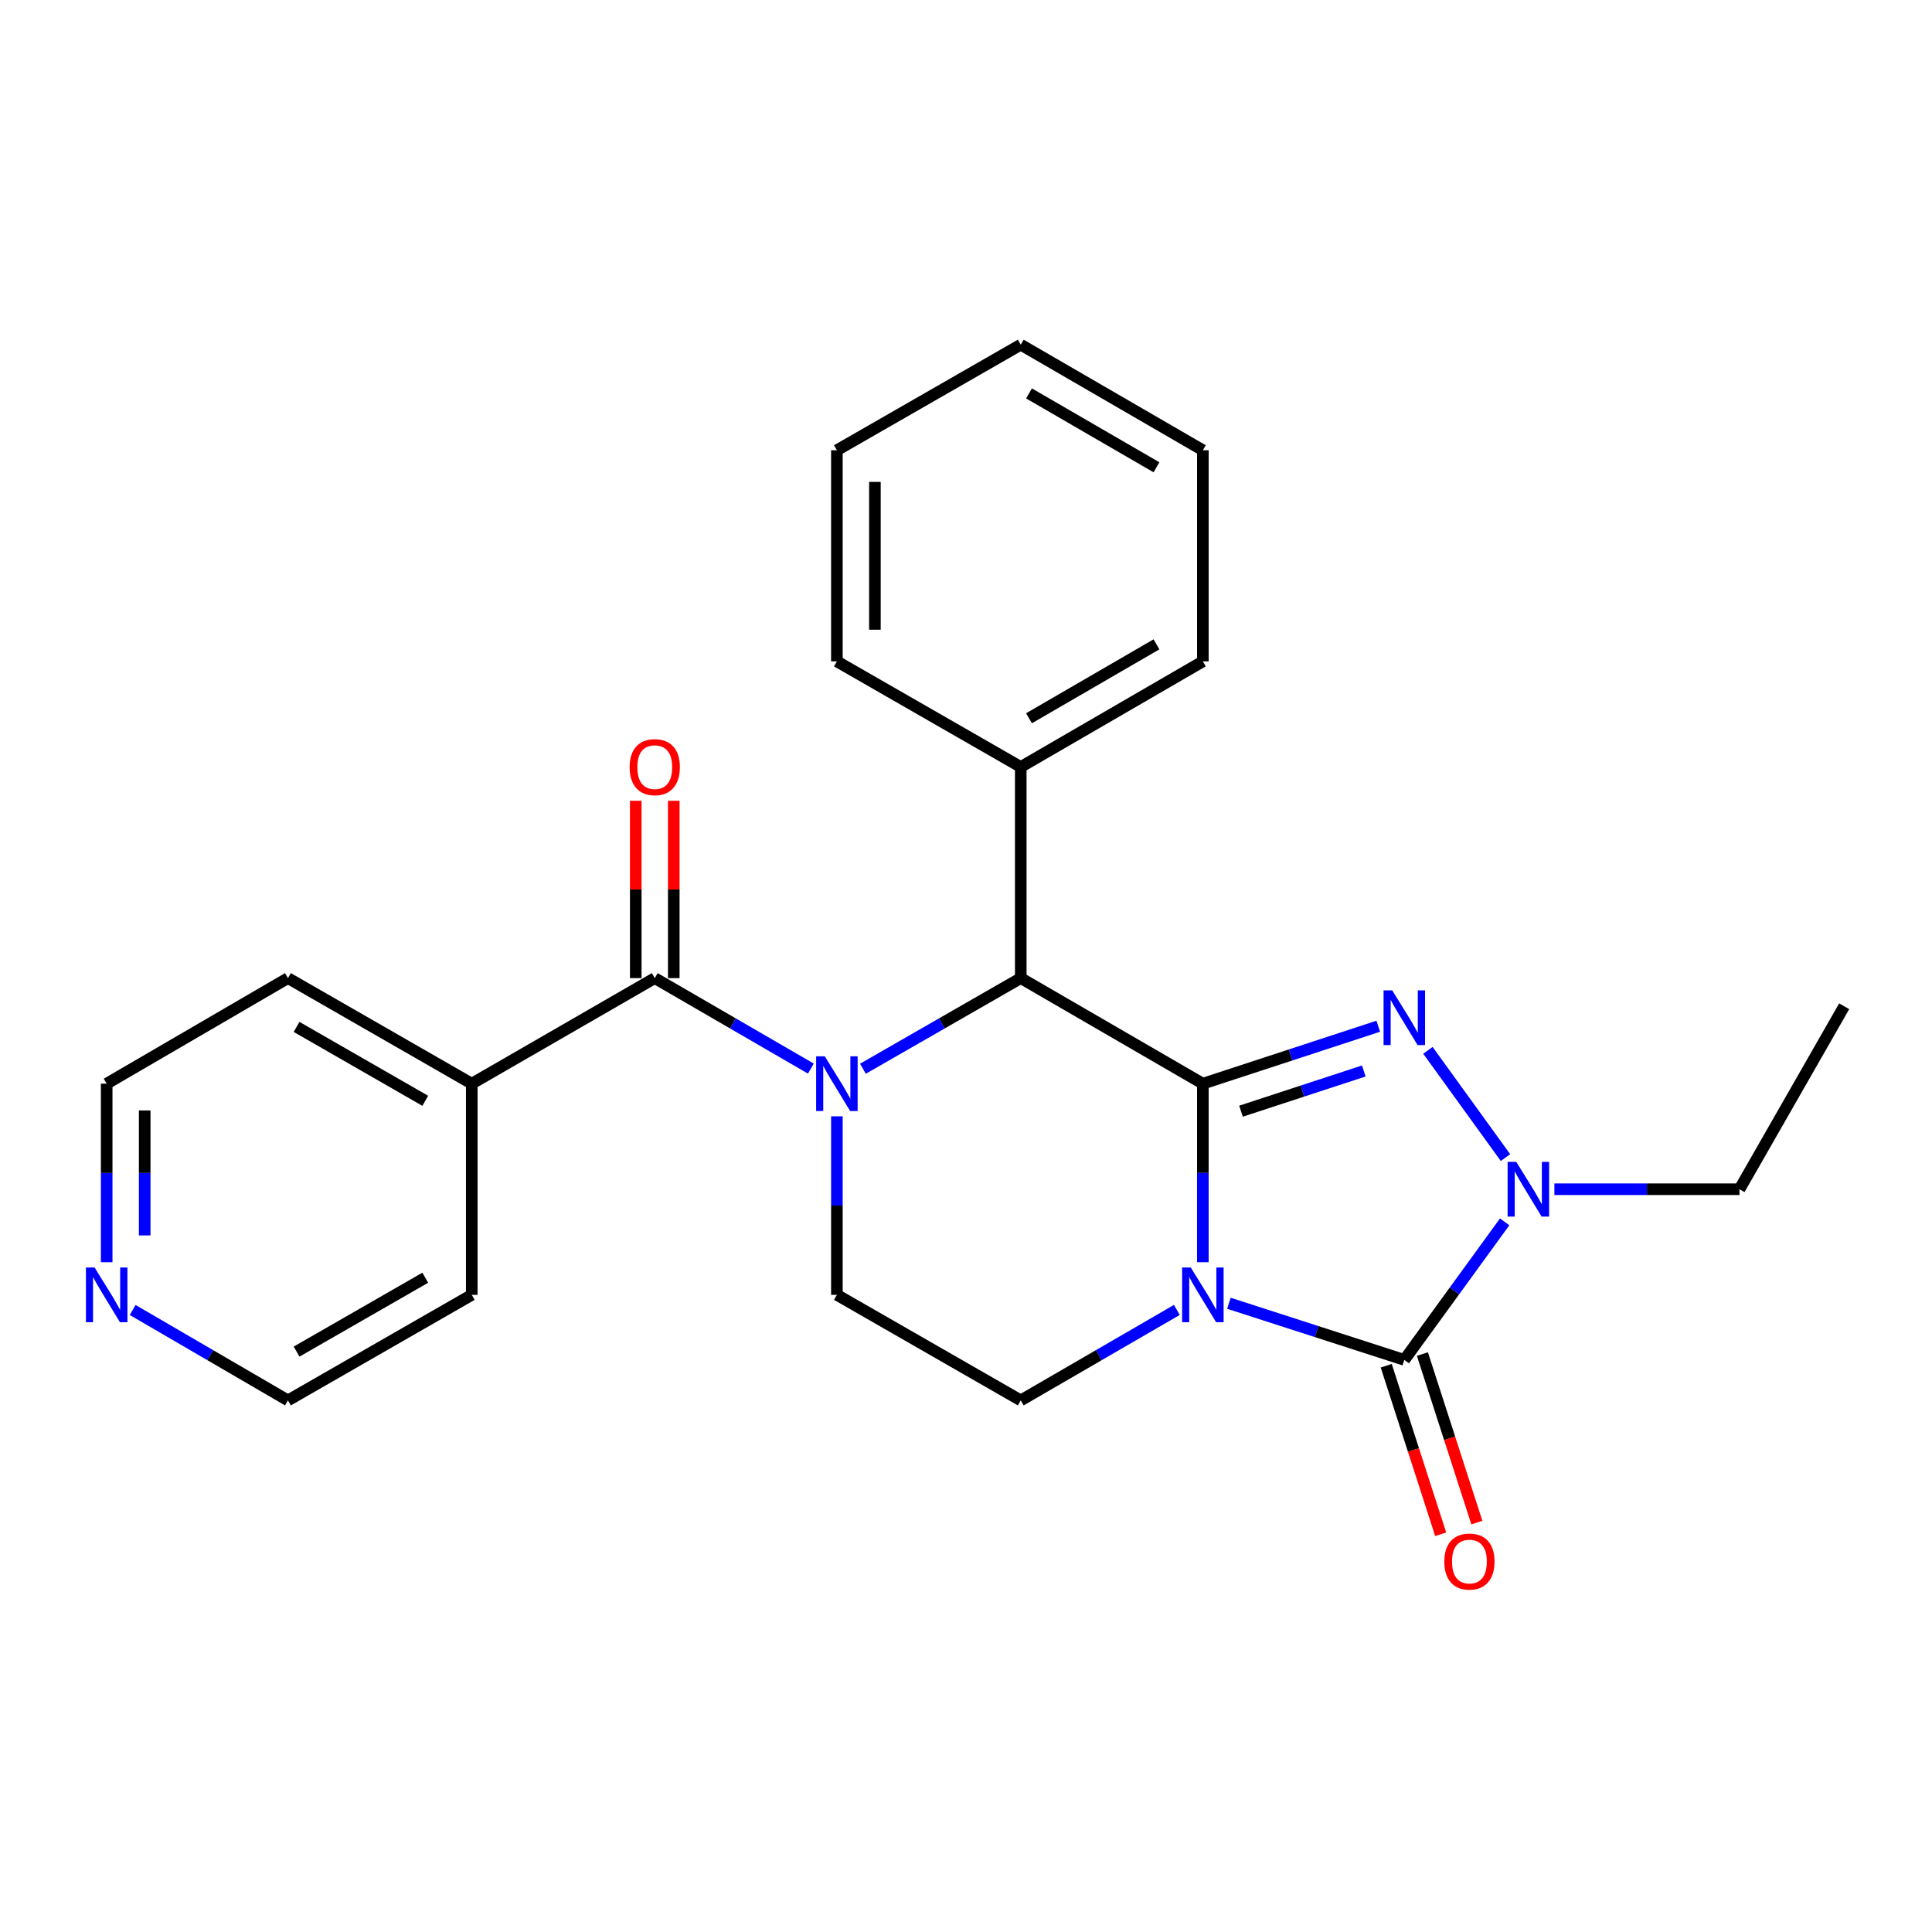 <?xml version='1.0' encoding='iso-8859-1'?>
<svg version='1.1' baseProfile='full'
              xmlns='http://www.w3.org/2000/svg'
                      xmlns:rdkit='http://www.rdkit.org/xml'
                      xmlns:xlink='http://www.w3.org/1999/xlink'
                  xml:space='preserve'
width='1000px' height='1000px' viewBox='0 0 1000 1000'>
<!-- END OF HEADER -->
<rect style='opacity:1.0;fill:#FFFFFF;stroke:none' width='1000' height='1000' x='0' y='0'> </rect>
<path class='bond-0' d='M 622.599,560.912 L 622.599,607.116' style='fill:none;fill-rule:evenodd;stroke:#000000;stroke-width:6px;stroke-linecap:butt;stroke-linejoin:miter;stroke-opacity:1' />
<path class='bond-0' d='M 622.599,607.116 L 622.599,653.32' style='fill:none;fill-rule:evenodd;stroke:#0000FF;stroke-width:6px;stroke-linecap:butt;stroke-linejoin:miter;stroke-opacity:1' />
<path class='bond-1' d='M 622.599,560.912 L 667.994,546.045' style='fill:none;fill-rule:evenodd;stroke:#000000;stroke-width:6px;stroke-linecap:butt;stroke-linejoin:miter;stroke-opacity:1' />
<path class='bond-1' d='M 667.994,546.045 L 713.388,531.179' style='fill:none;fill-rule:evenodd;stroke:#0000FF;stroke-width:6px;stroke-linecap:butt;stroke-linejoin:miter;stroke-opacity:1' />
<path class='bond-1' d='M 642.341,575.151 L 674.117,564.744' style='fill:none;fill-rule:evenodd;stroke:#000000;stroke-width:6px;stroke-linecap:butt;stroke-linejoin:miter;stroke-opacity:1' />
<path class='bond-1' d='M 674.117,564.744 L 705.894,554.337' style='fill:none;fill-rule:evenodd;stroke:#0000FF;stroke-width:6px;stroke-linecap:butt;stroke-linejoin:miter;stroke-opacity:1' />
<path class='bond-5' d='M 622.599,560.912 L 528.34,506.267' style='fill:none;fill-rule:evenodd;stroke:#000000;stroke-width:6px;stroke-linecap:butt;stroke-linejoin:miter;stroke-opacity:1' />
<path class='bond-2' d='M 636.078,674.565 L 681.475,689.223' style='fill:none;fill-rule:evenodd;stroke:#0000FF;stroke-width:6px;stroke-linecap:butt;stroke-linejoin:miter;stroke-opacity:1' />
<path class='bond-2' d='M 681.475,689.223 L 726.871,703.88' style='fill:none;fill-rule:evenodd;stroke:#000000;stroke-width:6px;stroke-linecap:butt;stroke-linejoin:miter;stroke-opacity:1' />
<path class='bond-7' d='M 609.135,678.016 L 568.737,701.431' style='fill:none;fill-rule:evenodd;stroke:#0000FF;stroke-width:6px;stroke-linecap:butt;stroke-linejoin:miter;stroke-opacity:1' />
<path class='bond-7' d='M 568.737,701.431 L 528.34,724.846' style='fill:none;fill-rule:evenodd;stroke:#000000;stroke-width:6px;stroke-linecap:butt;stroke-linejoin:miter;stroke-opacity:1' />
<path class='bond-4' d='M 739.093,543.662 L 779.236,599.168' style='fill:none;fill-rule:evenodd;stroke:#0000FF;stroke-width:6px;stroke-linecap:butt;stroke-linejoin:miter;stroke-opacity:1' />
<path class='bond-9' d='M 717.51,706.905 L 731.604,750.522' style='fill:none;fill-rule:evenodd;stroke:#000000;stroke-width:6px;stroke-linecap:butt;stroke-linejoin:miter;stroke-opacity:1' />
<path class='bond-9' d='M 731.604,750.522 L 745.698,794.14' style='fill:none;fill-rule:evenodd;stroke:#FF0000;stroke-width:6px;stroke-linecap:butt;stroke-linejoin:miter;stroke-opacity:1' />
<path class='bond-9' d='M 736.233,700.855 L 750.327,744.473' style='fill:none;fill-rule:evenodd;stroke:#000000;stroke-width:6px;stroke-linecap:butt;stroke-linejoin:miter;stroke-opacity:1' />
<path class='bond-9' d='M 750.327,744.473 L 764.421,788.09' style='fill:none;fill-rule:evenodd;stroke:#FF0000;stroke-width:6px;stroke-linecap:butt;stroke-linejoin:miter;stroke-opacity:1' />
<path class='bond-25' d='M 726.871,703.88 L 752.837,668.158' style='fill:none;fill-rule:evenodd;stroke:#000000;stroke-width:6px;stroke-linecap:butt;stroke-linejoin:miter;stroke-opacity:1' />
<path class='bond-25' d='M 752.837,668.158 L 778.804,632.436' style='fill:none;fill-rule:evenodd;stroke:#0000FF;stroke-width:6px;stroke-linecap:butt;stroke-linejoin:miter;stroke-opacity:1' />
<path class='bond-3' d='M 446.656,553.17 L 487.498,529.718' style='fill:none;fill-rule:evenodd;stroke:#0000FF;stroke-width:6px;stroke-linecap:butt;stroke-linejoin:miter;stroke-opacity:1' />
<path class='bond-3' d='M 487.498,529.718 L 528.34,506.267' style='fill:none;fill-rule:evenodd;stroke:#000000;stroke-width:6px;stroke-linecap:butt;stroke-linejoin:miter;stroke-opacity:1' />
<path class='bond-6' d='M 419.709,553.107 L 379.306,529.687' style='fill:none;fill-rule:evenodd;stroke:#0000FF;stroke-width:6px;stroke-linecap:butt;stroke-linejoin:miter;stroke-opacity:1' />
<path class='bond-6' d='M 379.306,529.687 L 338.903,506.267' style='fill:none;fill-rule:evenodd;stroke:#000000;stroke-width:6px;stroke-linecap:butt;stroke-linejoin:miter;stroke-opacity:1' />
<path class='bond-8' d='M 433.173,577.804 L 433.173,624.008' style='fill:none;fill-rule:evenodd;stroke:#0000FF;stroke-width:6px;stroke-linecap:butt;stroke-linejoin:miter;stroke-opacity:1' />
<path class='bond-8' d='M 433.173,624.008 L 433.173,670.212' style='fill:none;fill-rule:evenodd;stroke:#000000;stroke-width:6px;stroke-linecap:butt;stroke-linejoin:miter;stroke-opacity:1' />
<path class='bond-14' d='M 804.553,615.546 L 852.456,615.546' style='fill:none;fill-rule:evenodd;stroke:#0000FF;stroke-width:6px;stroke-linecap:butt;stroke-linejoin:miter;stroke-opacity:1' />
<path class='bond-14' d='M 852.456,615.546 L 900.36,615.546' style='fill:none;fill-rule:evenodd;stroke:#000000;stroke-width:6px;stroke-linecap:butt;stroke-linejoin:miter;stroke-opacity:1' />
<path class='bond-12' d='M 528.34,506.267 L 528.34,396.988' style='fill:none;fill-rule:evenodd;stroke:#000000;stroke-width:6px;stroke-linecap:butt;stroke-linejoin:miter;stroke-opacity:1' />
<path class='bond-10' d='M 348.741,506.267 L 348.741,460.374' style='fill:none;fill-rule:evenodd;stroke:#000000;stroke-width:6px;stroke-linecap:butt;stroke-linejoin:miter;stroke-opacity:1' />
<path class='bond-10' d='M 348.741,460.374 L 348.741,414.48' style='fill:none;fill-rule:evenodd;stroke:#FF0000;stroke-width:6px;stroke-linecap:butt;stroke-linejoin:miter;stroke-opacity:1' />
<path class='bond-10' d='M 329.064,506.267 L 329.064,460.374' style='fill:none;fill-rule:evenodd;stroke:#000000;stroke-width:6px;stroke-linecap:butt;stroke-linejoin:miter;stroke-opacity:1' />
<path class='bond-10' d='M 329.064,460.374 L 329.064,414.48' style='fill:none;fill-rule:evenodd;stroke:#FF0000;stroke-width:6px;stroke-linecap:butt;stroke-linejoin:miter;stroke-opacity:1' />
<path class='bond-11' d='M 338.903,506.267 L 244.184,560.912' style='fill:none;fill-rule:evenodd;stroke:#000000;stroke-width:6px;stroke-linecap:butt;stroke-linejoin:miter;stroke-opacity:1' />
<path class='bond-26' d='M 528.34,724.846 L 433.173,670.212' style='fill:none;fill-rule:evenodd;stroke:#000000;stroke-width:6px;stroke-linecap:butt;stroke-linejoin:miter;stroke-opacity:1' />
<path class='bond-17' d='M 244.184,560.912 L 244.184,670.212' style='fill:none;fill-rule:evenodd;stroke:#000000;stroke-width:6px;stroke-linecap:butt;stroke-linejoin:miter;stroke-opacity:1' />
<path class='bond-18' d='M 244.184,560.912 L 149.039,506.267' style='fill:none;fill-rule:evenodd;stroke:#000000;stroke-width:6px;stroke-linecap:butt;stroke-linejoin:miter;stroke-opacity:1' />
<path class='bond-18' d='M 220.113,569.777 L 153.512,531.526' style='fill:none;fill-rule:evenodd;stroke:#000000;stroke-width:6px;stroke-linecap:butt;stroke-linejoin:miter;stroke-opacity:1' />
<path class='bond-19' d='M 528.34,396.988 L 622.599,342.332' style='fill:none;fill-rule:evenodd;stroke:#000000;stroke-width:6px;stroke-linecap:butt;stroke-linejoin:miter;stroke-opacity:1' />
<path class='bond-19' d='M 532.609,371.768 L 598.59,333.509' style='fill:none;fill-rule:evenodd;stroke:#000000;stroke-width:6px;stroke-linecap:butt;stroke-linejoin:miter;stroke-opacity:1' />
<path class='bond-20' d='M 528.34,396.988 L 433.173,342.332' style='fill:none;fill-rule:evenodd;stroke:#000000;stroke-width:6px;stroke-linecap:butt;stroke-linejoin:miter;stroke-opacity:1' />
<path class='bond-13' d='M 55.217,653.32 L 55.217,607.116' style='fill:none;fill-rule:evenodd;stroke:#0000FF;stroke-width:6px;stroke-linecap:butt;stroke-linejoin:miter;stroke-opacity:1' />
<path class='bond-13' d='M 55.217,607.116 L 55.217,560.912' style='fill:none;fill-rule:evenodd;stroke:#000000;stroke-width:6px;stroke-linecap:butt;stroke-linejoin:miter;stroke-opacity:1' />
<path class='bond-13' d='M 74.893,639.459 L 74.893,607.116' style='fill:none;fill-rule:evenodd;stroke:#0000FF;stroke-width:6px;stroke-linecap:butt;stroke-linejoin:miter;stroke-opacity:1' />
<path class='bond-13' d='M 74.893,607.116 L 74.893,574.773' style='fill:none;fill-rule:evenodd;stroke:#000000;stroke-width:6px;stroke-linecap:butt;stroke-linejoin:miter;stroke-opacity:1' />
<path class='bond-28' d='M 68.671,678.047 L 108.855,701.447' style='fill:none;fill-rule:evenodd;stroke:#0000FF;stroke-width:6px;stroke-linecap:butt;stroke-linejoin:miter;stroke-opacity:1' />
<path class='bond-28' d='M 108.855,701.447 L 149.039,724.846' style='fill:none;fill-rule:evenodd;stroke:#000000;stroke-width:6px;stroke-linecap:butt;stroke-linejoin:miter;stroke-opacity:1' />
<path class='bond-21' d='M 900.36,615.546 L 954.545,520.838' style='fill:none;fill-rule:evenodd;stroke:#000000;stroke-width:6px;stroke-linecap:butt;stroke-linejoin:miter;stroke-opacity:1' />
<path class='bond-15' d='M 55.217,560.912 L 149.039,506.267' style='fill:none;fill-rule:evenodd;stroke:#000000;stroke-width:6px;stroke-linecap:butt;stroke-linejoin:miter;stroke-opacity:1' />
<path class='bond-16' d='M 149.039,724.846 L 244.184,670.212' style='fill:none;fill-rule:evenodd;stroke:#000000;stroke-width:6px;stroke-linecap:butt;stroke-linejoin:miter;stroke-opacity:1' />
<path class='bond-16' d='M 153.513,699.588 L 220.114,661.345' style='fill:none;fill-rule:evenodd;stroke:#000000;stroke-width:6px;stroke-linecap:butt;stroke-linejoin:miter;stroke-opacity:1' />
<path class='bond-22' d='M 622.599,342.332 L 622.599,233.043' style='fill:none;fill-rule:evenodd;stroke:#000000;stroke-width:6px;stroke-linecap:butt;stroke-linejoin:miter;stroke-opacity:1' />
<path class='bond-23' d='M 433.173,342.332 L 433.173,233.043' style='fill:none;fill-rule:evenodd;stroke:#000000;stroke-width:6px;stroke-linecap:butt;stroke-linejoin:miter;stroke-opacity:1' />
<path class='bond-23' d='M 452.849,325.939 L 452.849,249.436' style='fill:none;fill-rule:evenodd;stroke:#000000;stroke-width:6px;stroke-linecap:butt;stroke-linejoin:miter;stroke-opacity:1' />
<path class='bond-27' d='M 622.599,233.043 L 528.34,178.409' style='fill:none;fill-rule:evenodd;stroke:#000000;stroke-width:6px;stroke-linecap:butt;stroke-linejoin:miter;stroke-opacity:1' />
<path class='bond-27' d='M 598.593,241.871 L 532.612,203.627' style='fill:none;fill-rule:evenodd;stroke:#000000;stroke-width:6px;stroke-linecap:butt;stroke-linejoin:miter;stroke-opacity:1' />
<path class='bond-24' d='M 433.173,233.043 L 528.34,178.409' style='fill:none;fill-rule:evenodd;stroke:#000000;stroke-width:6px;stroke-linecap:butt;stroke-linejoin:miter;stroke-opacity:1' />
<path  class='atom-1' d='M 616.339 656.052
L 625.619 671.052
Q 626.539 672.532, 628.019 675.212
Q 629.499 677.892, 629.579 678.052
L 629.579 656.052
L 633.339 656.052
L 633.339 684.372
L 629.459 684.372
L 619.499 667.972
Q 618.339 666.052, 617.099 663.852
Q 615.899 661.652, 615.539 660.972
L 615.539 684.372
L 611.859 684.372
L 611.859 656.052
L 616.339 656.052
' fill='#0000FF'/>
<path  class='atom-2' d='M 720.611 512.603
L 729.891 527.603
Q 730.811 529.083, 732.291 531.763
Q 733.771 534.443, 733.851 534.603
L 733.851 512.603
L 737.611 512.603
L 737.611 540.923
L 733.731 540.923
L 723.771 524.523
Q 722.611 522.603, 721.371 520.403
Q 720.171 518.203, 719.811 517.523
L 719.811 540.923
L 716.131 540.923
L 716.131 512.603
L 720.611 512.603
' fill='#0000FF'/>
<path  class='atom-4' d='M 426.913 546.752
L 436.193 561.752
Q 437.113 563.232, 438.593 565.912
Q 440.073 568.592, 440.153 568.752
L 440.153 546.752
L 443.913 546.752
L 443.913 575.072
L 440.033 575.072
L 430.073 558.672
Q 428.913 556.752, 427.673 554.552
Q 426.473 552.352, 426.113 551.672
L 426.113 575.072
L 422.433 575.072
L 422.433 546.752
L 426.913 546.752
' fill='#0000FF'/>
<path  class='atom-5' d='M 784.821 601.386
L 794.101 616.386
Q 795.021 617.866, 796.501 620.546
Q 797.981 623.226, 798.061 623.386
L 798.061 601.386
L 801.821 601.386
L 801.821 629.706
L 797.941 629.706
L 787.981 613.306
Q 786.821 611.386, 785.581 609.186
Q 784.381 606.986, 784.021 606.306
L 784.021 629.706
L 780.341 629.706
L 780.341 601.386
L 784.821 601.386
' fill='#0000FF'/>
<path  class='atom-10' d='M 747.572 808.255
Q 747.572 801.455, 750.932 797.655
Q 754.292 793.855, 760.572 793.855
Q 766.852 793.855, 770.212 797.655
Q 773.572 801.455, 773.572 808.255
Q 773.572 815.135, 770.172 819.055
Q 766.772 822.935, 760.572 822.935
Q 754.332 822.935, 750.932 819.055
Q 747.572 815.175, 747.572 808.255
M 760.572 819.735
Q 764.892 819.735, 767.212 816.855
Q 769.572 813.935, 769.572 808.255
Q 769.572 802.695, 767.212 799.895
Q 764.892 797.055, 760.572 797.055
Q 756.252 797.055, 753.892 799.855
Q 751.572 802.655, 751.572 808.255
Q 751.572 813.975, 753.892 816.855
Q 756.252 819.735, 760.572 819.735
' fill='#FF0000'/>
<path  class='atom-11' d='M 325.903 397.068
Q 325.903 390.268, 329.263 386.468
Q 332.623 382.668, 338.903 382.668
Q 345.183 382.668, 348.543 386.468
Q 351.903 390.268, 351.903 397.068
Q 351.903 403.948, 348.503 407.868
Q 345.103 411.748, 338.903 411.748
Q 332.663 411.748, 329.263 407.868
Q 325.903 403.988, 325.903 397.068
M 338.903 408.548
Q 343.223 408.548, 345.543 405.668
Q 347.903 402.748, 347.903 397.068
Q 347.903 391.508, 345.543 388.708
Q 343.223 385.868, 338.903 385.868
Q 334.583 385.868, 332.223 388.668
Q 329.903 391.468, 329.903 397.068
Q 329.903 402.788, 332.223 405.668
Q 334.583 408.548, 338.903 408.548
' fill='#FF0000'/>
<path  class='atom-14' d='M 48.957 656.052
L 58.237 671.052
Q 59.157 672.532, 60.637 675.212
Q 62.117 677.892, 62.197 678.052
L 62.197 656.052
L 65.957 656.052
L 65.957 684.372
L 62.077 684.372
L 52.117 667.972
Q 50.957 666.052, 49.717 663.852
Q 48.517 661.652, 48.157 660.972
L 48.157 684.372
L 44.477 684.372
L 44.477 656.052
L 48.957 656.052
' fill='#0000FF'/>
</svg>
